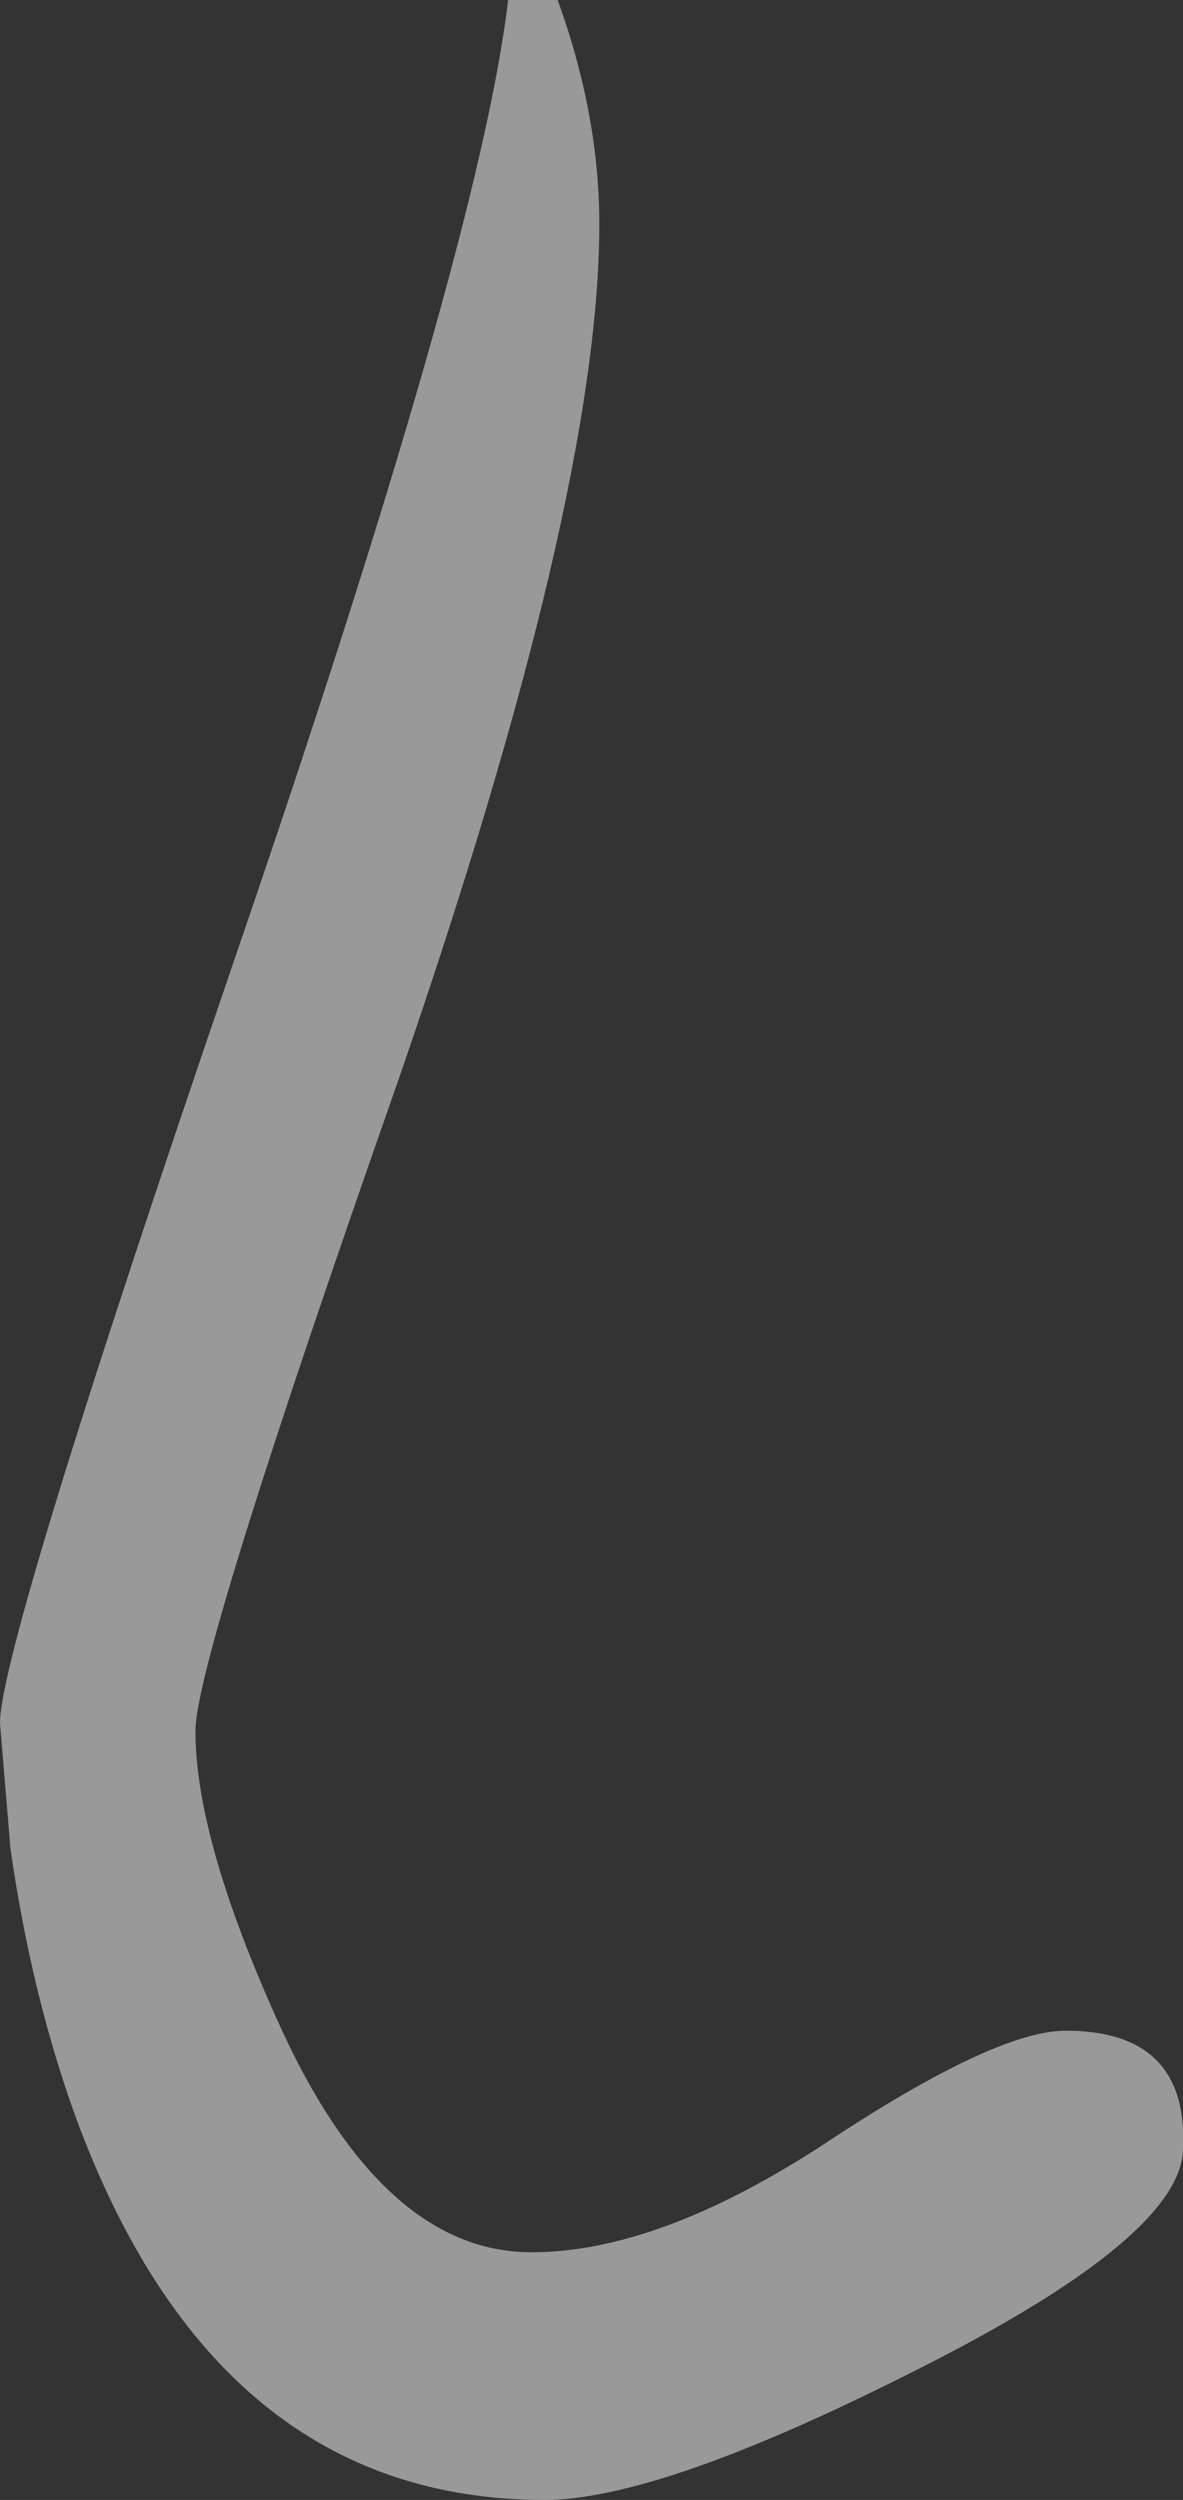 <?xml version="1.0" encoding="UTF-8" standalone="no"?>
<svg xmlns:xlink="http://www.w3.org/1999/xlink" height="47.95px" width="22.7px" xmlns="http://www.w3.org/2000/svg">
  <rect width="100%" height="100%" fill="#333333" stroke="none"/>
  <g transform="matrix(1.0, 0.0, 0.0, 1.0, -136.55, -153.8)">
    <path d="M147.25 153.8 Q148.05 156.0 148.05 158.1 148.05 163.35 144.2 174.5 140.3 185.6 140.3 187.0 140.3 189.05 141.85 192.5 143.85 197.0 146.75 197.0 149.2 197.0 152.4 194.9 155.65 192.75 157.0 192.75 159.35 192.75 159.25 195.0 159.25 196.7 154.05 199.3 149.2 201.75 147.0 201.75 140.7 201.75 138.0 194.4 137.15 192.05 136.75 189.25 L136.55 186.85 Q136.55 185.35 141.05 172.2 145.75 158.5 146.3 153.8 L147.25 153.8" fill="#ffffff" fill-opacity="0.502" fill-rule="evenodd" stroke="none"/>
  </g>
</svg>
